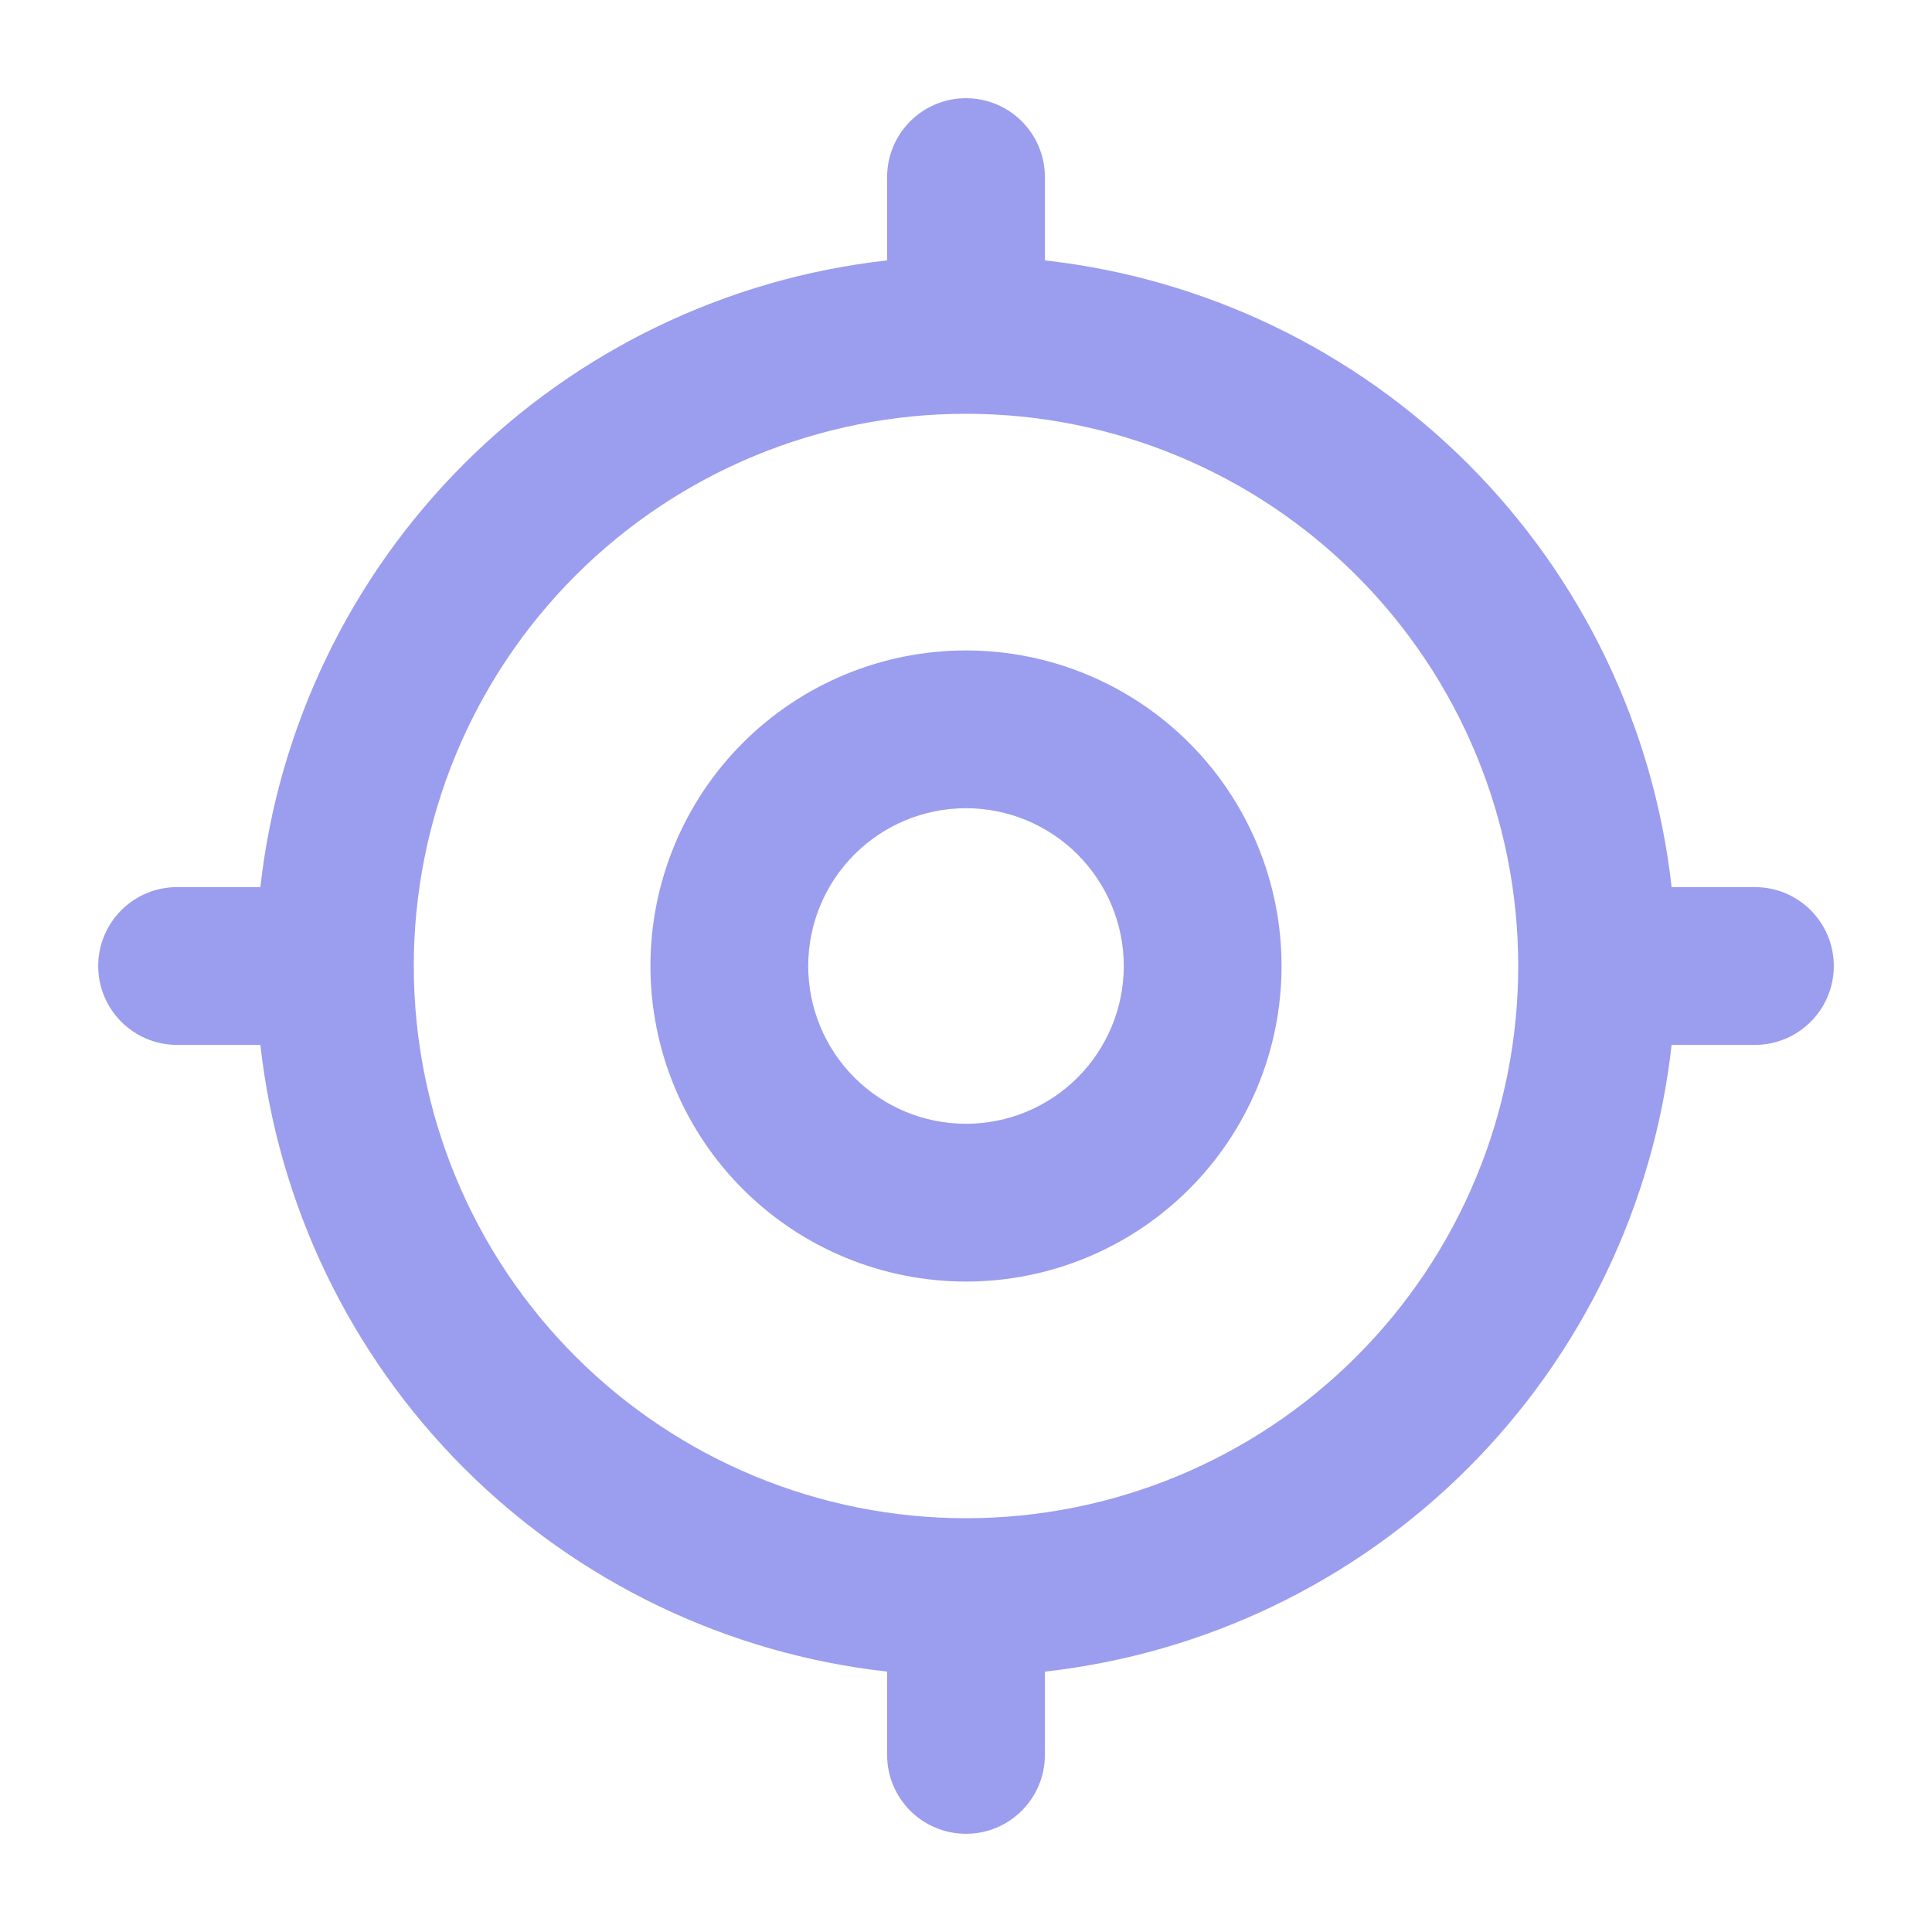<svg width="90" height="90" viewBox="0 0 90 90" fill="none" xmlns="http://www.w3.org/2000/svg">
<g id="Global/ID/Icon/GPS">
<path id="Union" fill-rule="evenodd" clip-rule="evenodd" d="M45 4.575C47.029 4.575 48.675 6.22 48.675 8.25V12.13C56.095 12.959 63.057 16.282 68.387 21.612C73.718 26.943 77.041 33.905 77.87 41.325H81.75C83.779 41.325 85.425 42.97 85.425 45C85.425 47.03 83.779 48.675 81.75 48.675H77.87C77.041 56.095 73.718 63.057 68.387 68.388C63.057 73.718 56.095 77.041 48.675 77.87V81.75C48.675 83.78 47.029 85.425 45 85.425C42.97 85.425 41.325 83.78 41.325 81.75V77.87C33.905 77.041 26.942 73.718 21.612 68.388C16.282 63.057 12.959 56.095 12.129 48.675H8.25C6.22 48.675 4.575 47.03 4.575 45C4.575 42.97 6.22 41.325 8.25 41.325H12.129C12.959 33.905 16.282 26.943 21.612 21.612C26.942 16.282 33.905 12.959 41.325 12.13V8.25C41.325 6.22 42.97 4.575 45 4.575ZM19.275 45C19.275 51.823 21.985 58.366 26.809 63.19C31.634 68.015 38.177 70.725 45 70.725C51.822 70.725 58.366 68.015 63.19 63.19C68.014 58.366 70.725 51.823 70.725 45C70.725 38.177 68.014 31.634 63.19 26.81C58.366 21.985 51.822 19.275 45 19.275C38.177 19.275 31.634 21.985 26.809 26.81C21.985 31.634 19.275 38.177 19.275 45ZM45 30.3C41.101 30.3 37.362 31.849 34.605 34.605C31.848 37.362 30.3 41.101 30.3 45C30.3 48.899 31.848 52.638 34.605 55.394C37.362 58.151 41.101 59.7 45 59.7C48.898 59.7 52.637 58.151 55.394 55.394C58.151 52.638 59.7 48.899 59.7 45C59.7 41.101 58.151 37.362 55.394 34.605C52.637 31.849 48.898 30.3 45 30.3ZM39.803 39.803C41.181 38.424 43.05 37.65 45 37.65C46.949 37.65 48.819 38.424 50.197 39.803C51.575 41.181 52.35 43.051 52.35 45C52.35 46.949 51.575 48.819 50.197 50.197C48.819 51.576 46.949 52.35 45 52.35C43.05 52.35 41.181 51.576 39.803 50.197C38.424 48.819 37.65 46.949 37.65 45C37.65 43.051 38.424 41.181 39.803 39.803Z" fill="#9B9DEE"/>
</g>
</svg>
